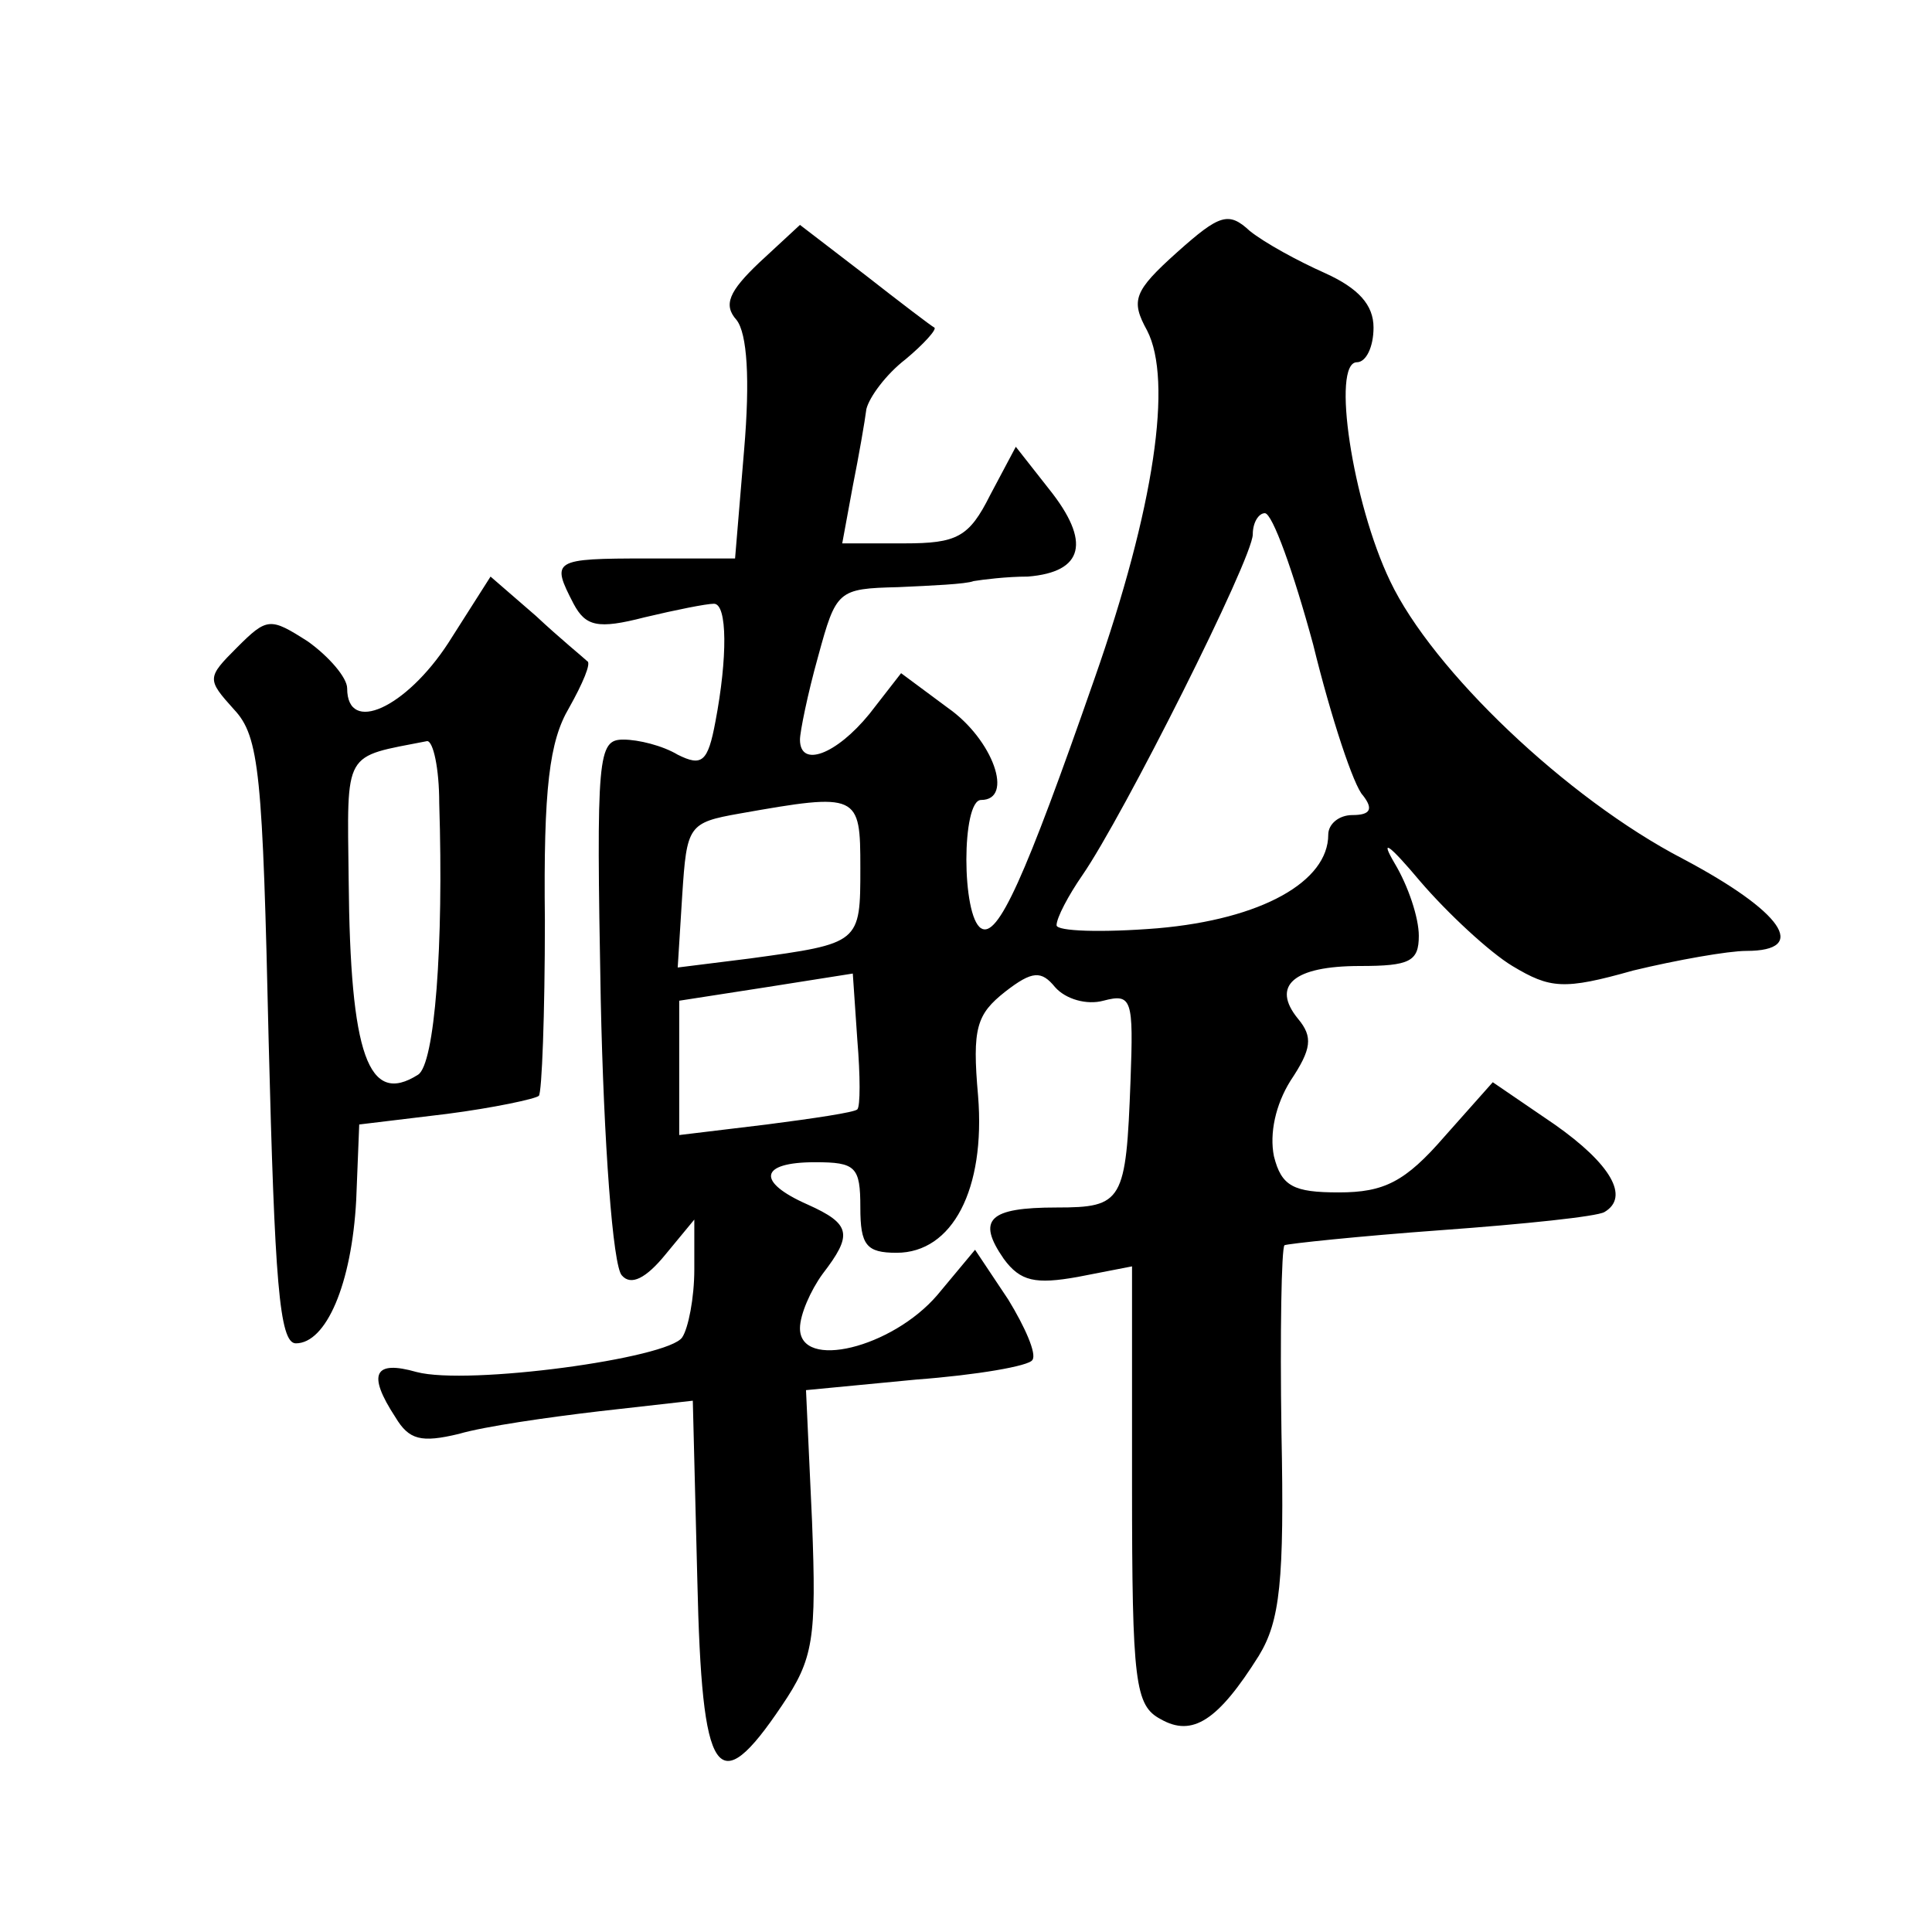 <?xml version="1.0" standalone="no"?>
<!DOCTYPE svg PUBLIC "-//W3C//DTD SVG 20010904//EN"
 "http://www.w3.org/TR/2001/REC-SVG-20010904/DTD/svg10.dtd">
<svg version="1.0" xmlns="http://www.w3.org/2000/svg"
 width="128pt" height="128pt" viewBox="0 0 128 128"
 preserveAspectRatio="xMidYMid meet">
<g transform="translate(0,128) scale(0.1,-0.1)"
fill="#0" stroke="none">
<path d="M780 1113 c-29 -26 -31 -32 -20 -52 17 -33 5 -117 -35 -231 -46 -132 -64
-172 -75 -165 -13 8 -13 85 0 85 22 0 8 40 -22 61 l-31 23 -21 -27 c-22 -27 -46
-36 -46 -17 0 5 5 30 12 55 12 44 13 45 53 46 22 1 45 2 50 4 6 1 22 3 36 3 37
3 42 23 14 58 l-22 28 -17 -32 c-14 -28 -22 -32 -57 -32 l-41 0 7 38 c4 20 8 43
9 51 2 8 13 23 26 33 12 10 21 20 19 21 -2 1 -23 17 -46 35 l-43 33 -27 -25 c-20
-19 -24 -28 -15 -38 7 -9 9 -39 5 -86 l-6 -72 -58 0 c-63 0 -64 -1 -49 -30 8 -15
16 -17 47 -9 21 5 41 9 46 9 9 0 9 -36 1 -78 -5 -27 -9 -30 -25 -22 -10 6 -26 10
-36 10 -17 0 -18 -10 -15 -172 2 -95 8 -177 14 -183 6 -7 16 -2 29 14 l19 23 0
-33 c0 -19 -4 -39 -8 -45 -9 -14 -142 -32 -176 -23 -28 8 -33 -1 -14 -30 9 -15
17 -17 42 -11 17 5 59 11 93 15 l62 7 3 -119 c3 -132 13 -147 56 -83 21 31 23 44
20 122 l-4 87 73 7 c40 3 75 9 77 13 3 4 -5 22 -16 40 l-22 33 -25 -30 c-30 -35
-91 -50 -91 -22 0 9 7 25 15 36 20 26 19 33 -10 46 -34 15 -32 28 5 28 27 0 30
-3 30 -30 0 -25 4 -30 24 -30 37 0 59 42 54 104 -4 45 -1 54 18 69 18 14 24 14
33 3 7 -8 21 -12 32 -9 19 5 20 1 18 -53 -3 -80 -5 -84 -49 -84 -45 0 -53 -8 -35
-34 11 -15 21 -17 49 -12 l36 7 0 -145 c0 -131 2 -146 19 -155 21 -12 38 -1 65
42 14 23 17 49 15 148 -1 66 0 122 2 124 2 1 49 6 104 10 55 4 103 9 108 12 17
10 4 32 -33 58 l-41 28 -32 -36 c-26 -30 -40 -37 -70 -37 -30 0 -38 4 -43 24 -3
15 1 34 11 50 14 21 15 29 5 41 -18 22 -3 35 41 35 33 0 39 3 39 20 0 12 -7 33
-16 48 -10 17 -4 13 17 -12 18 -21 46 -47 61 -56 25 -15 34 -16 80 -3 29 7 63 13
75 13 42 0 24 26 -42 61 -77 40 -166 125 -194 184 -25 52 -39 145 -22 145 6 0 11
10 11 23 0 15 -10 26 -32 36 -18 8 -40 20 -50 28 -14 13 -20 11 -48 -14z m90 -260
c12 -49 27 -94 33 -100 7 -9 5 -13 -7 -13 -9 0 -16 -6 -16 -13 0 -31 -44 -56 -113
-62 -37 -3 -67 -2 -67 2 0 5 8 20 17 33 27 39 113 210 113 226 0 8 4 14 8 14 5
0 19 -39 32 -87z m-300 -148 c0 -50 0 -50 -73 -60 l-48 -6 3 48 c3 46 4 48 38 54
79 14 80 13 80 -36z m-2 -160 c-2 -2 -29 -6 -60 -10 l-58 -7 0 44 0 45 58 9 57
9 3 -44 c2 -24 2 -44 0 -46z M297 854 c-28 -43 -67 -61 -67 -30 0 7 -12 21 -26
31 -25 16 -27 16 -47 -4 -20 -20 -20 -21 -2 -41 17 -18 19 -43 23 -220 4 -158 7
-200 18 -200 20 0 37 39 40 95 l2 50 58 7 c31 4 59 10 61 12 2 2 4 54 4 116 -1
88 3 119 16 141 9 16 15 30 12 31 -2 2 -18 15 -34 30 l-30 26 -28 -44z m-6 -106
c3 -95 -3 -173 -14 -180 -33 -21 -45 13 -46 129 -1 87 -4 81 52 92 4 0 8 -18 8
-41z"/>
</g>
</svg>
